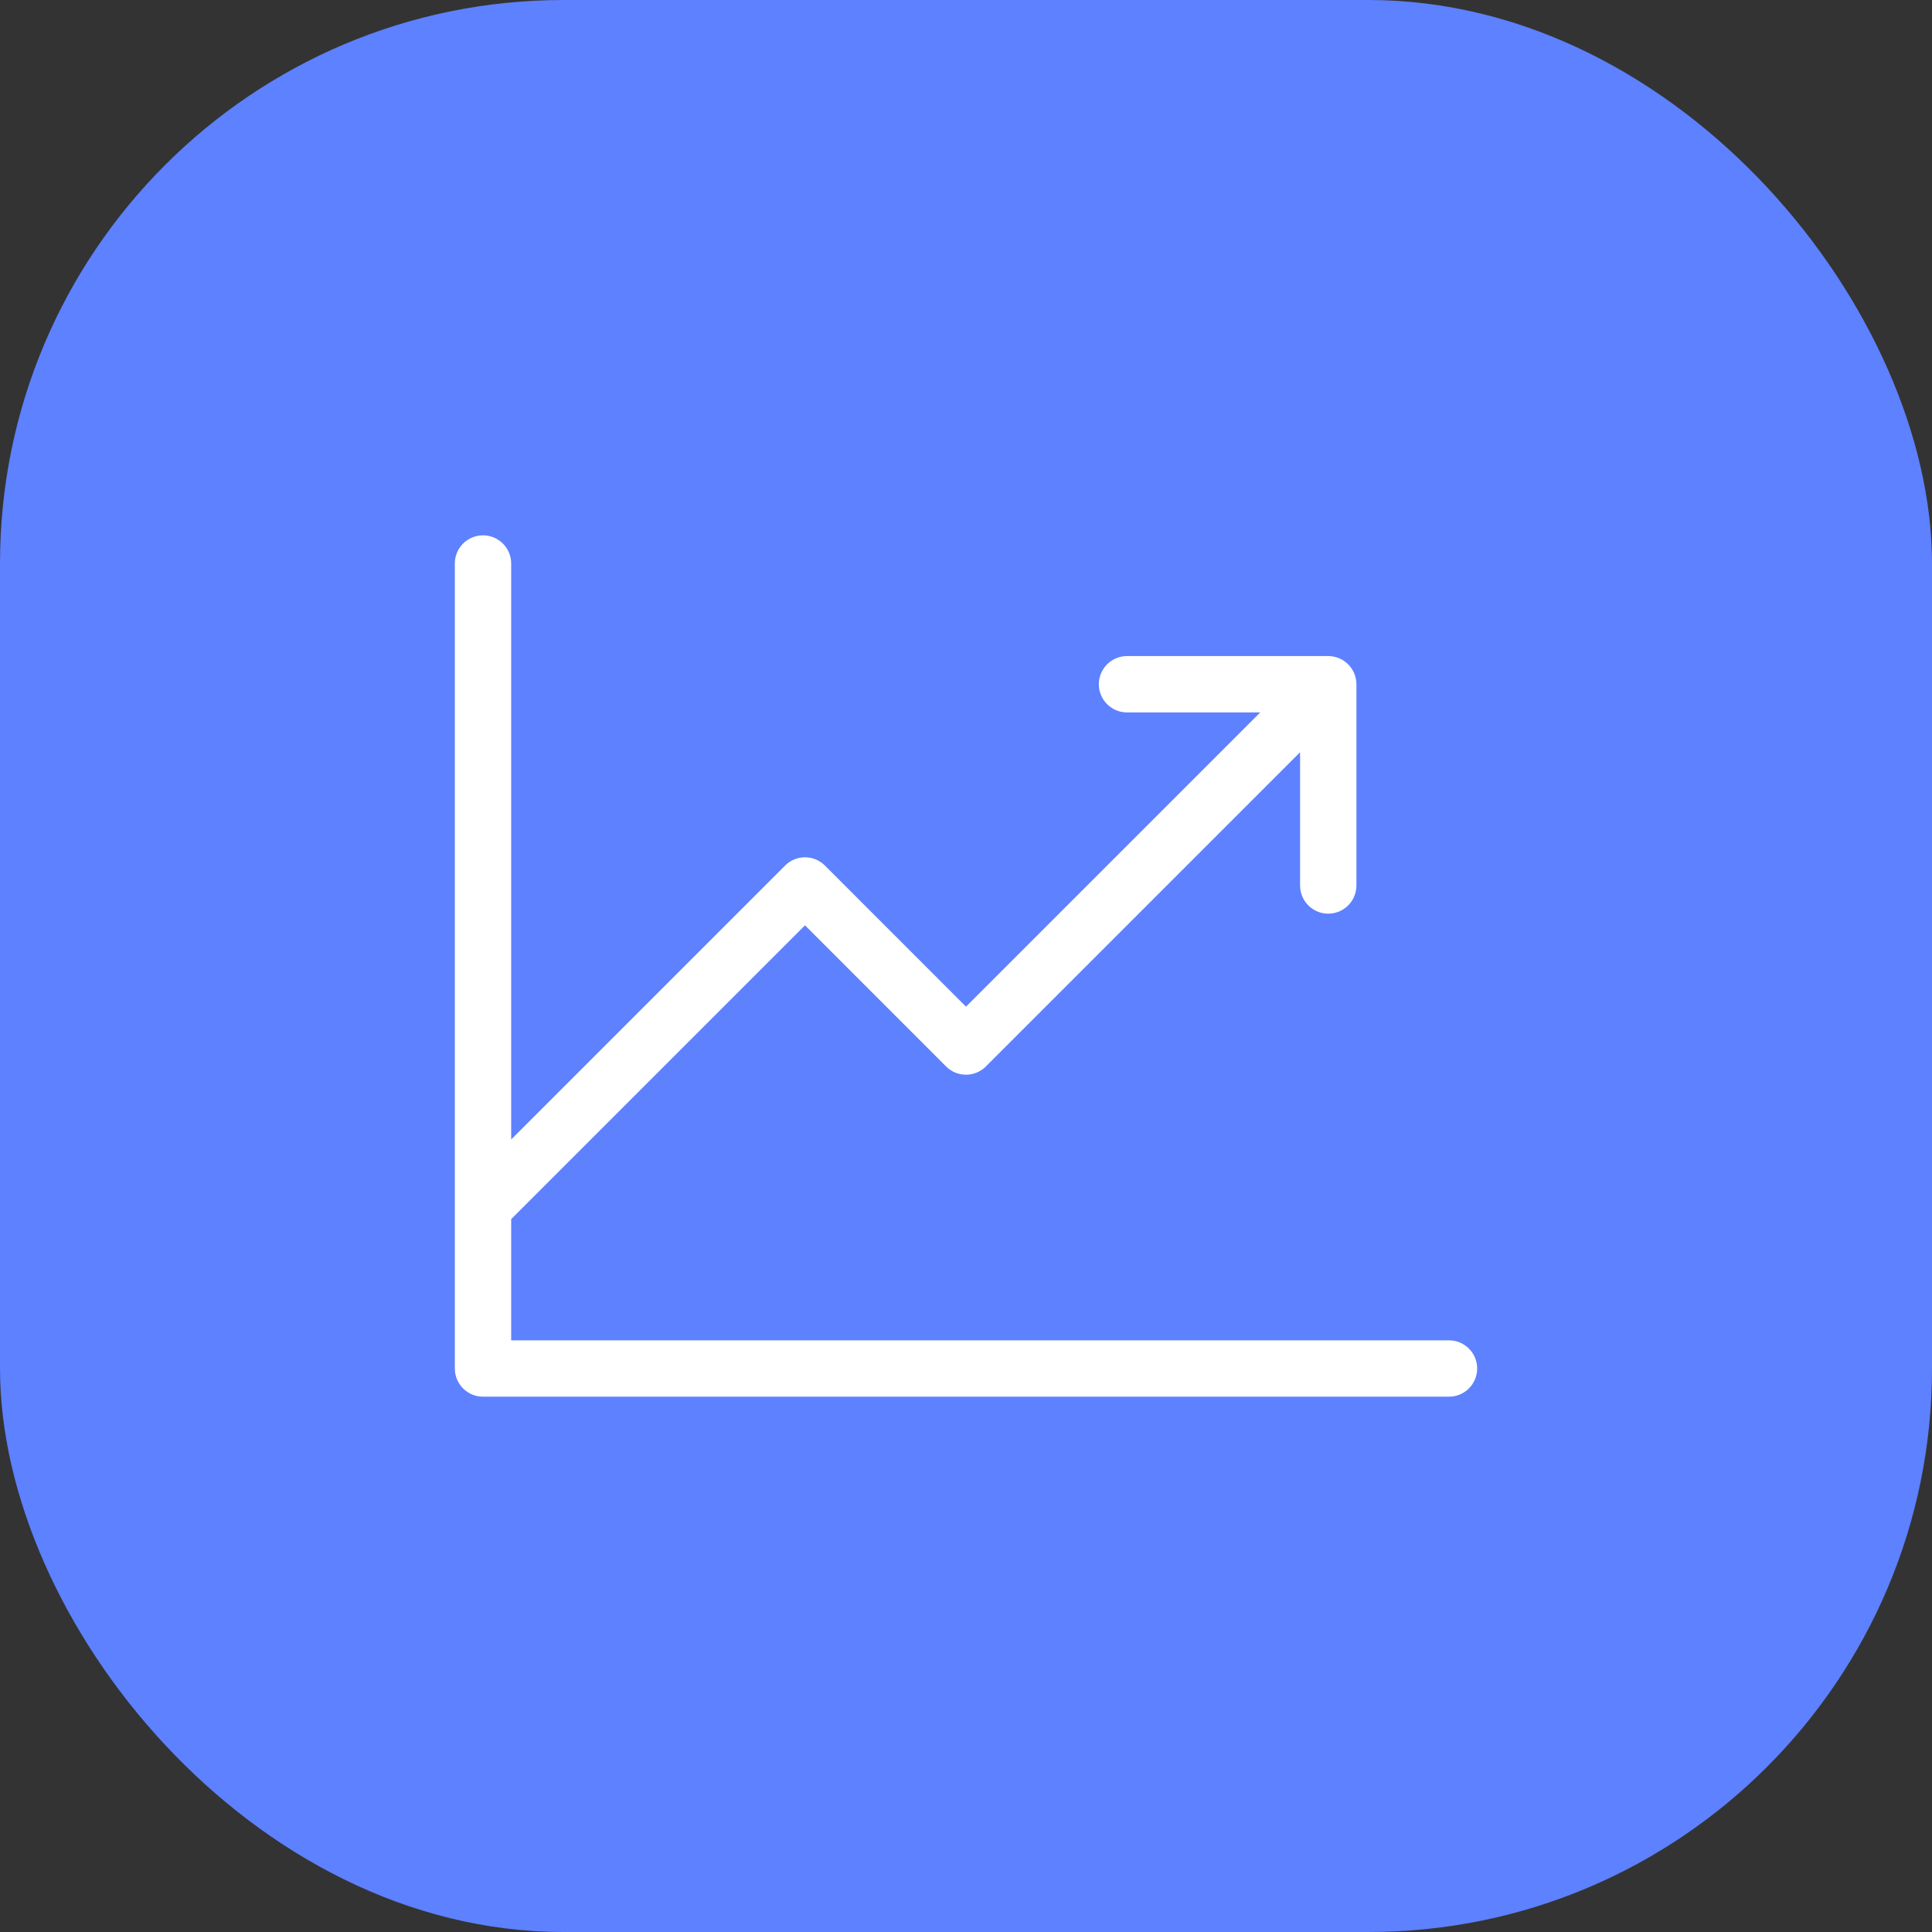 <?xml version="1.0" encoding="UTF-8"?> <svg xmlns="http://www.w3.org/2000/svg" width="48" height="48" viewBox="0 0 48 48" fill="none"><rect x="0" y="0" width="48" height="48" fill="#333333" stroke="none"/> <rect width="48" height="48" rx="14" fill="#5D81FF"></rect> <path d="M12.85 27.586V27.948L13.106 27.692L19.399 21.399L19.399 21.398C19.478 21.32 19.571 21.257 19.674 21.214C19.778 21.171 19.888 21.149 20 21.149C20.112 21.149 20.222 21.171 20.326 21.214C20.429 21.257 20.522 21.32 20.601 21.398L20.601 21.398L23.894 24.692L24 24.798L24.106 24.692L30.692 18.106L30.948 17.85H30.586H28C27.775 17.85 27.558 17.76 27.399 17.601C27.24 17.442 27.15 17.225 27.15 17C27.15 16.775 27.24 16.558 27.399 16.399C27.558 16.24 27.775 16.15 28 16.15H33C33.225 16.15 33.442 16.24 33.601 16.399C33.76 16.558 33.85 16.775 33.85 17V22C33.85 22.225 33.76 22.442 33.601 22.601C33.442 22.76 33.225 22.85 33 22.85C32.775 22.85 32.558 22.76 32.399 22.601C32.24 22.442 32.15 22.225 32.15 22V19.414V19.052L31.894 19.308L24.601 26.601L24.601 26.602C24.522 26.68 24.429 26.743 24.326 26.786C24.222 26.829 24.112 26.851 24 26.851C23.888 26.851 23.778 26.829 23.674 26.786C23.571 26.743 23.478 26.68 23.399 26.602L23.399 26.602L20.106 23.308L20 23.202L19.894 23.308L12.894 30.308L12.85 30.352V30.414V33V33.15H13H36C36.225 33.15 36.442 33.24 36.601 33.399C36.76 33.558 36.85 33.775 36.85 34C36.85 34.225 36.76 34.442 36.601 34.601C36.442 34.76 36.225 34.85 36 34.85H12C11.775 34.85 11.558 34.76 11.399 34.601C11.24 34.442 11.15 34.225 11.15 34V14C11.15 13.775 11.24 13.558 11.399 13.399C11.558 13.24 11.775 13.15 12 13.15C12.225 13.15 12.442 13.24 12.601 13.399C12.76 13.558 12.85 13.775 12.85 14V27.586Z" fill="white" stroke="#5D81FF" stroke-width="0.3"></path> </svg> 
